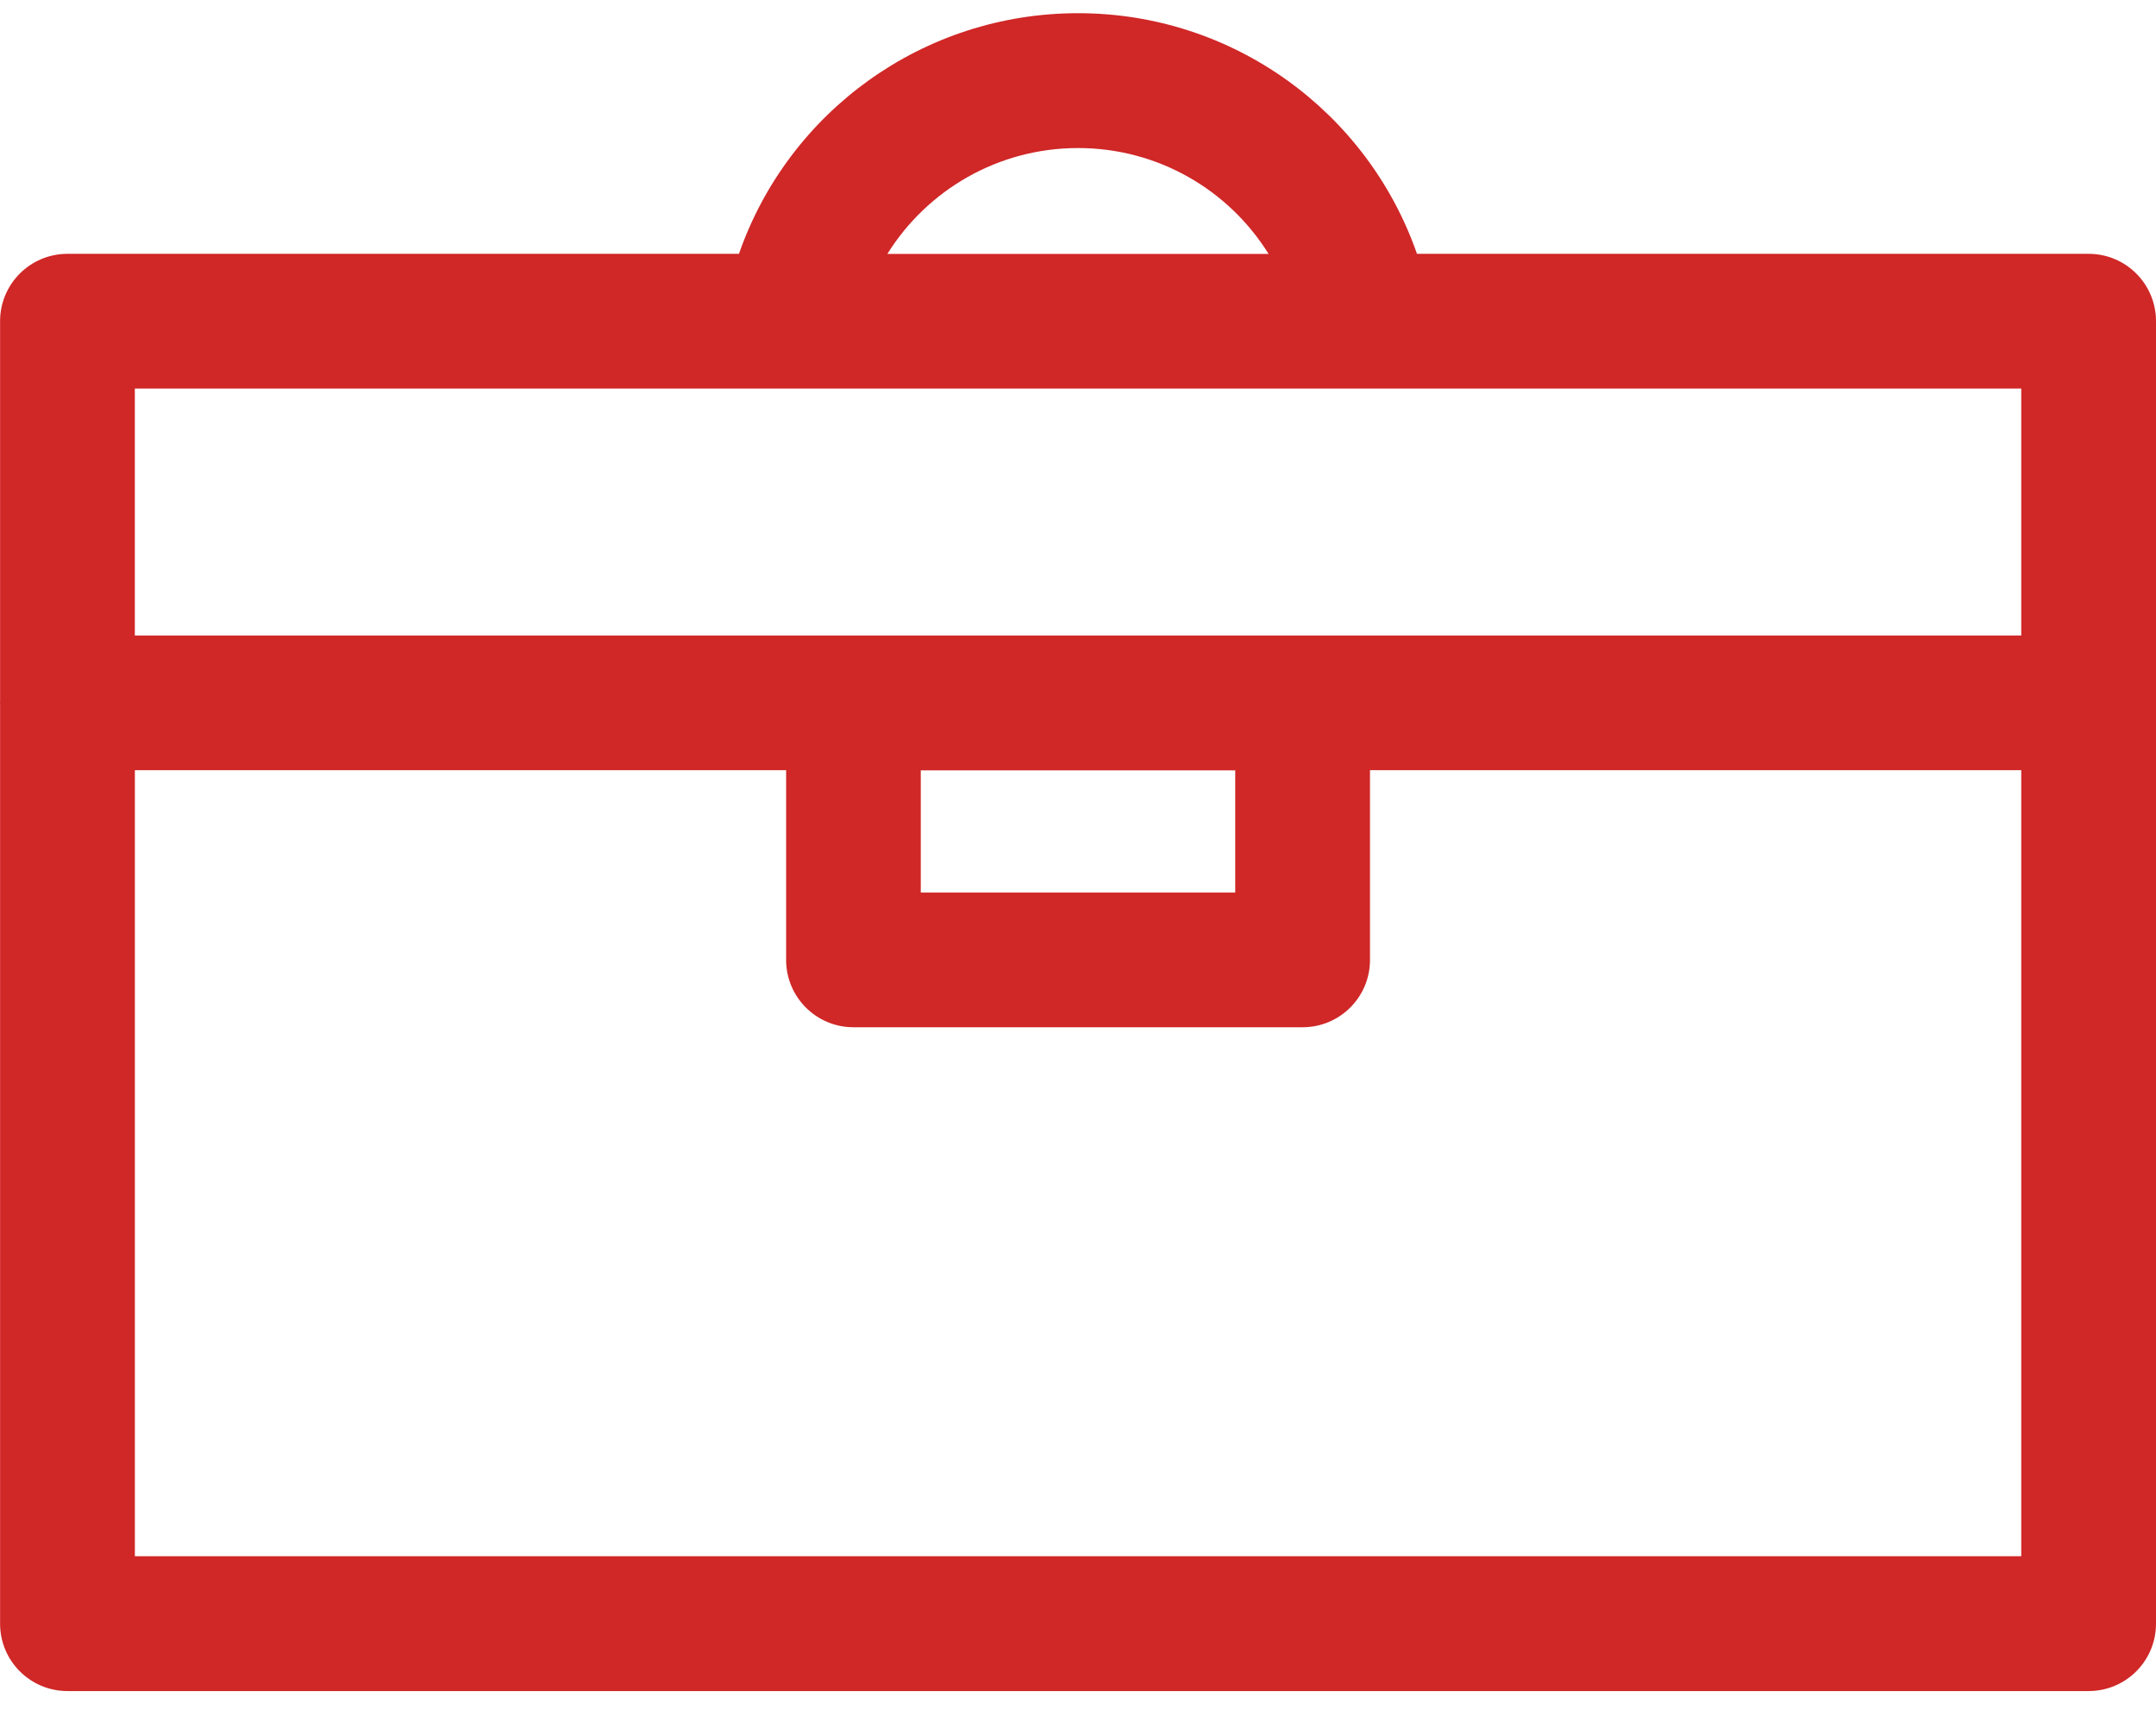 <svg width="58" height="46" viewBox="0 0 58 46" fill="none" xmlns="http://www.w3.org/2000/svg">
<path d="M56.187 6.829H38.119C36.785 3.004 33.169 0.355 29.002 0.355C24.835 0.355 21.212 3.001 19.879 6.829H1.815C0.814 6.829 0.002 7.64 0.002 8.641V18.882C0.002 18.891 0 18.901 0 18.91C0 18.92 0.002 18.93 0.002 18.939V43.683C0.002 44.685 0.814 45.496 1.815 45.496H56.187C57.189 45.496 58 44.685 58 43.683V8.641C58 7.64 57.189 6.829 56.187 6.829ZM29.002 3.983C31.145 3.983 33.051 5.103 34.127 6.831H23.872C24.948 5.105 26.858 3.983 29.002 3.983ZM36.727 10.454H36.73H36.732H54.375V17.098H3.627V10.454H36.727ZM33.23 20.726V24.014H24.77V20.726H33.23ZM3.628 41.869V20.721H21.148V25.825C21.148 26.826 21.959 27.637 22.96 27.637H35.042C36.044 27.637 36.855 26.826 36.855 25.825V20.721H54.375V41.869H3.628Z" fill="#D02727"/>
</svg>
